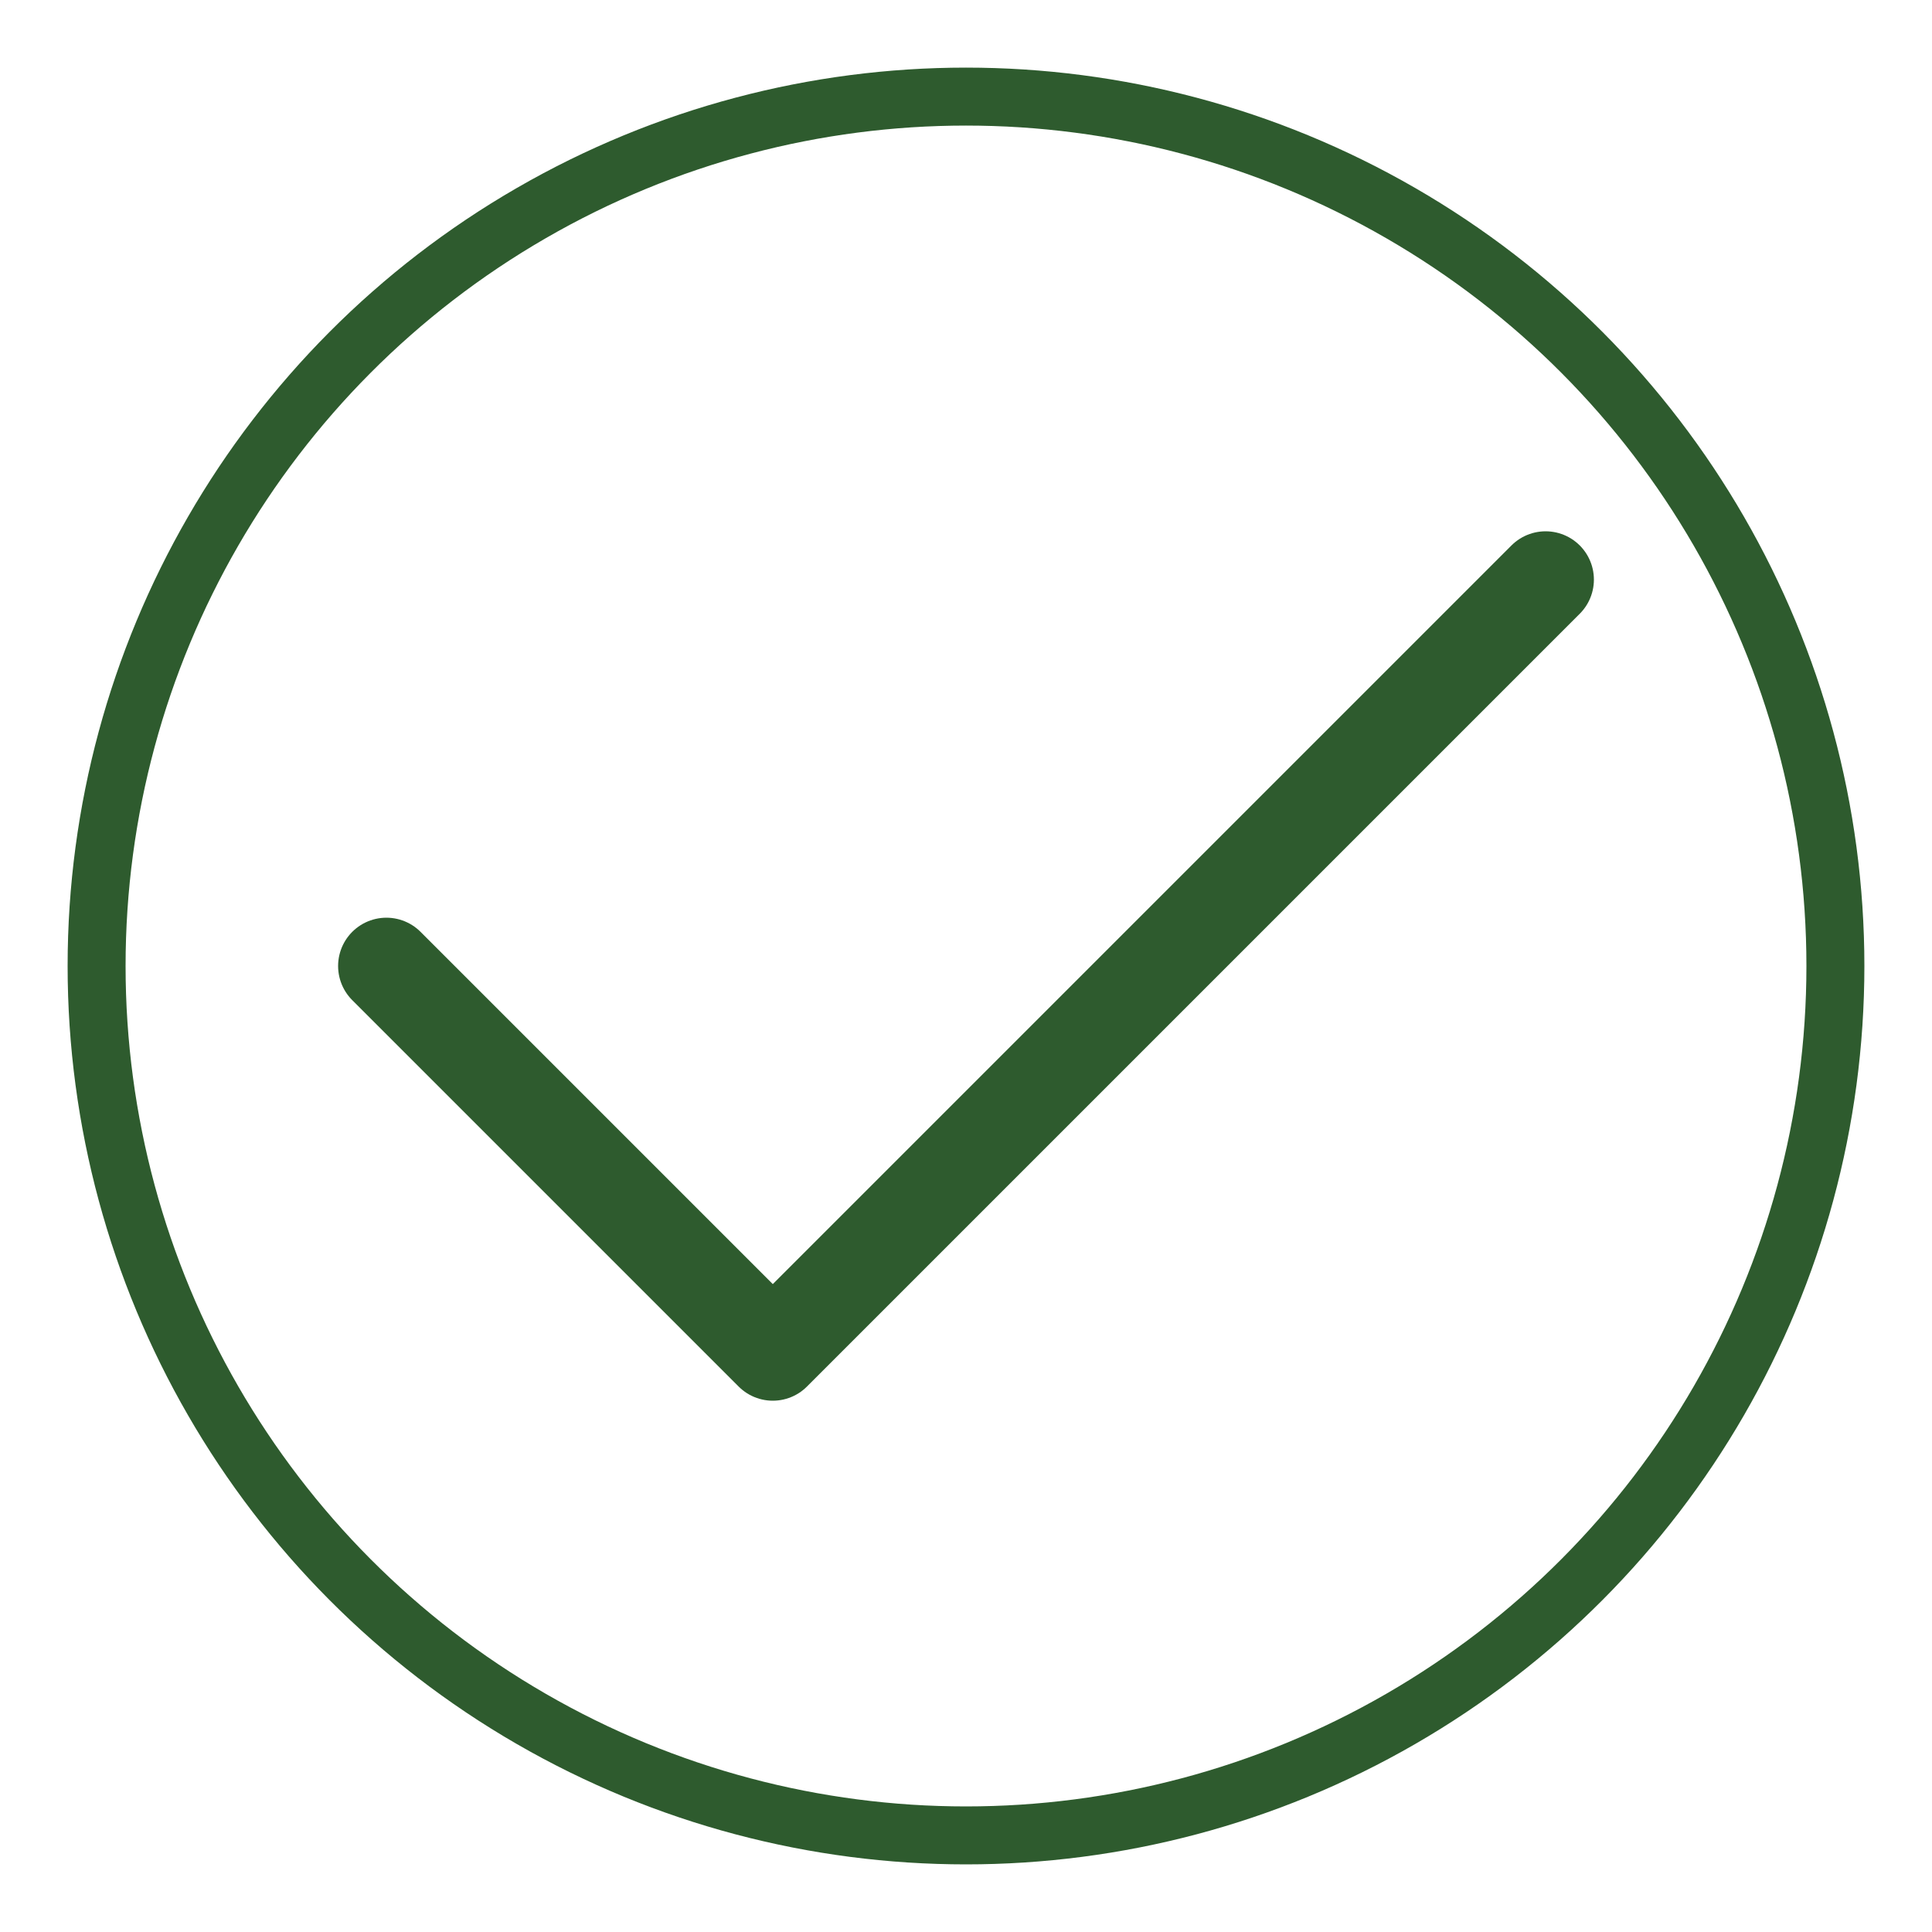 <?xml version="1.0" encoding="UTF-8"?>
<svg width="100" height="100" viewBox="0 0 100 100" xmlns="http://www.w3.org/2000/svg">
  <circle cx="50" cy="50" r="45" fill="none" stroke="#2e5b2e" stroke-width="3"/>
  <path d="M20 50 L40 70 L80 30" stroke="#2e5b2e" stroke-width="5" fill="none" stroke-linecap="round" stroke-linejoin="round"/>
</svg>